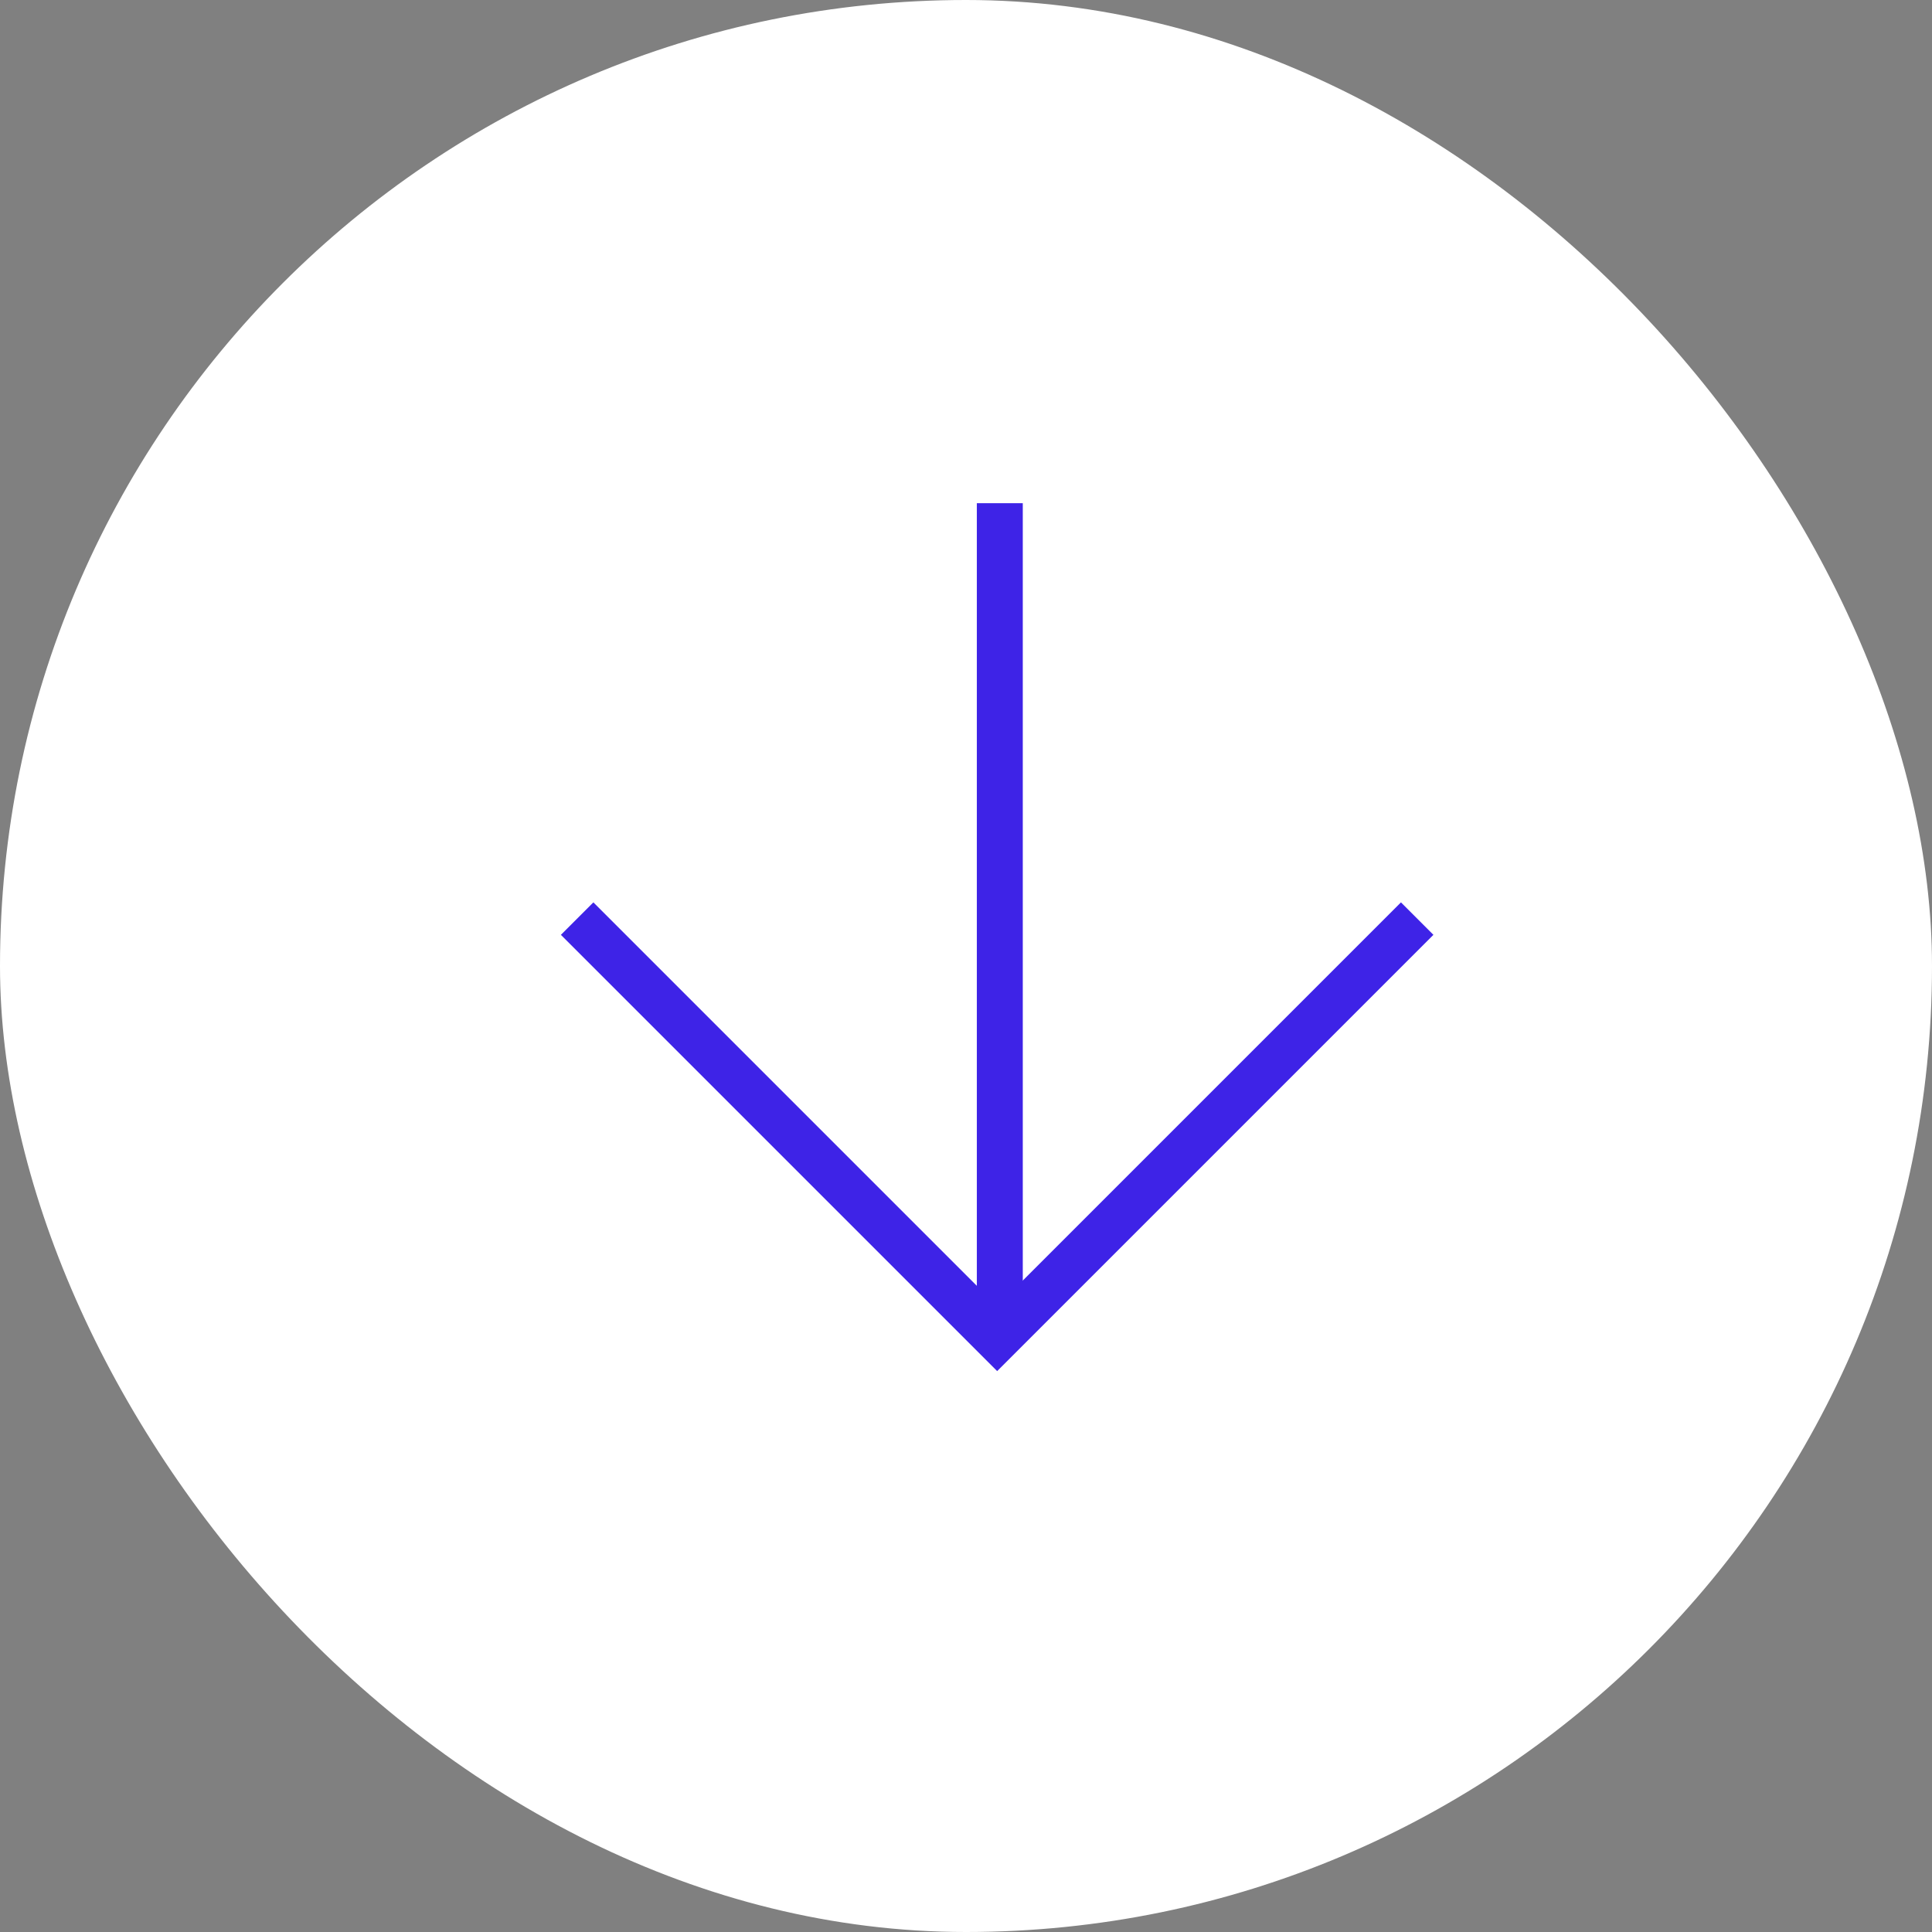 <svg width="31" height="31" viewBox="0 0 31 31" fill="none" xmlns="http://www.w3.org/2000/svg">
<rect x="0" y="0" width="31" height="31" fill="#808080" stroke="none"/>
<rect width="31" height="31" rx="15.5" fill="white"/>
<path d="M16.411 21.439L15.674 21.439L15.674 8.074L16.411 8.074L16.411 21.439Z" fill="#3E23E7"/>
<path d="M16 22L9 15L9.521 14.479L16 20.958L22.479 14.479L23 15L16 22Z" fill="#3E23E7"/>
</svg>
